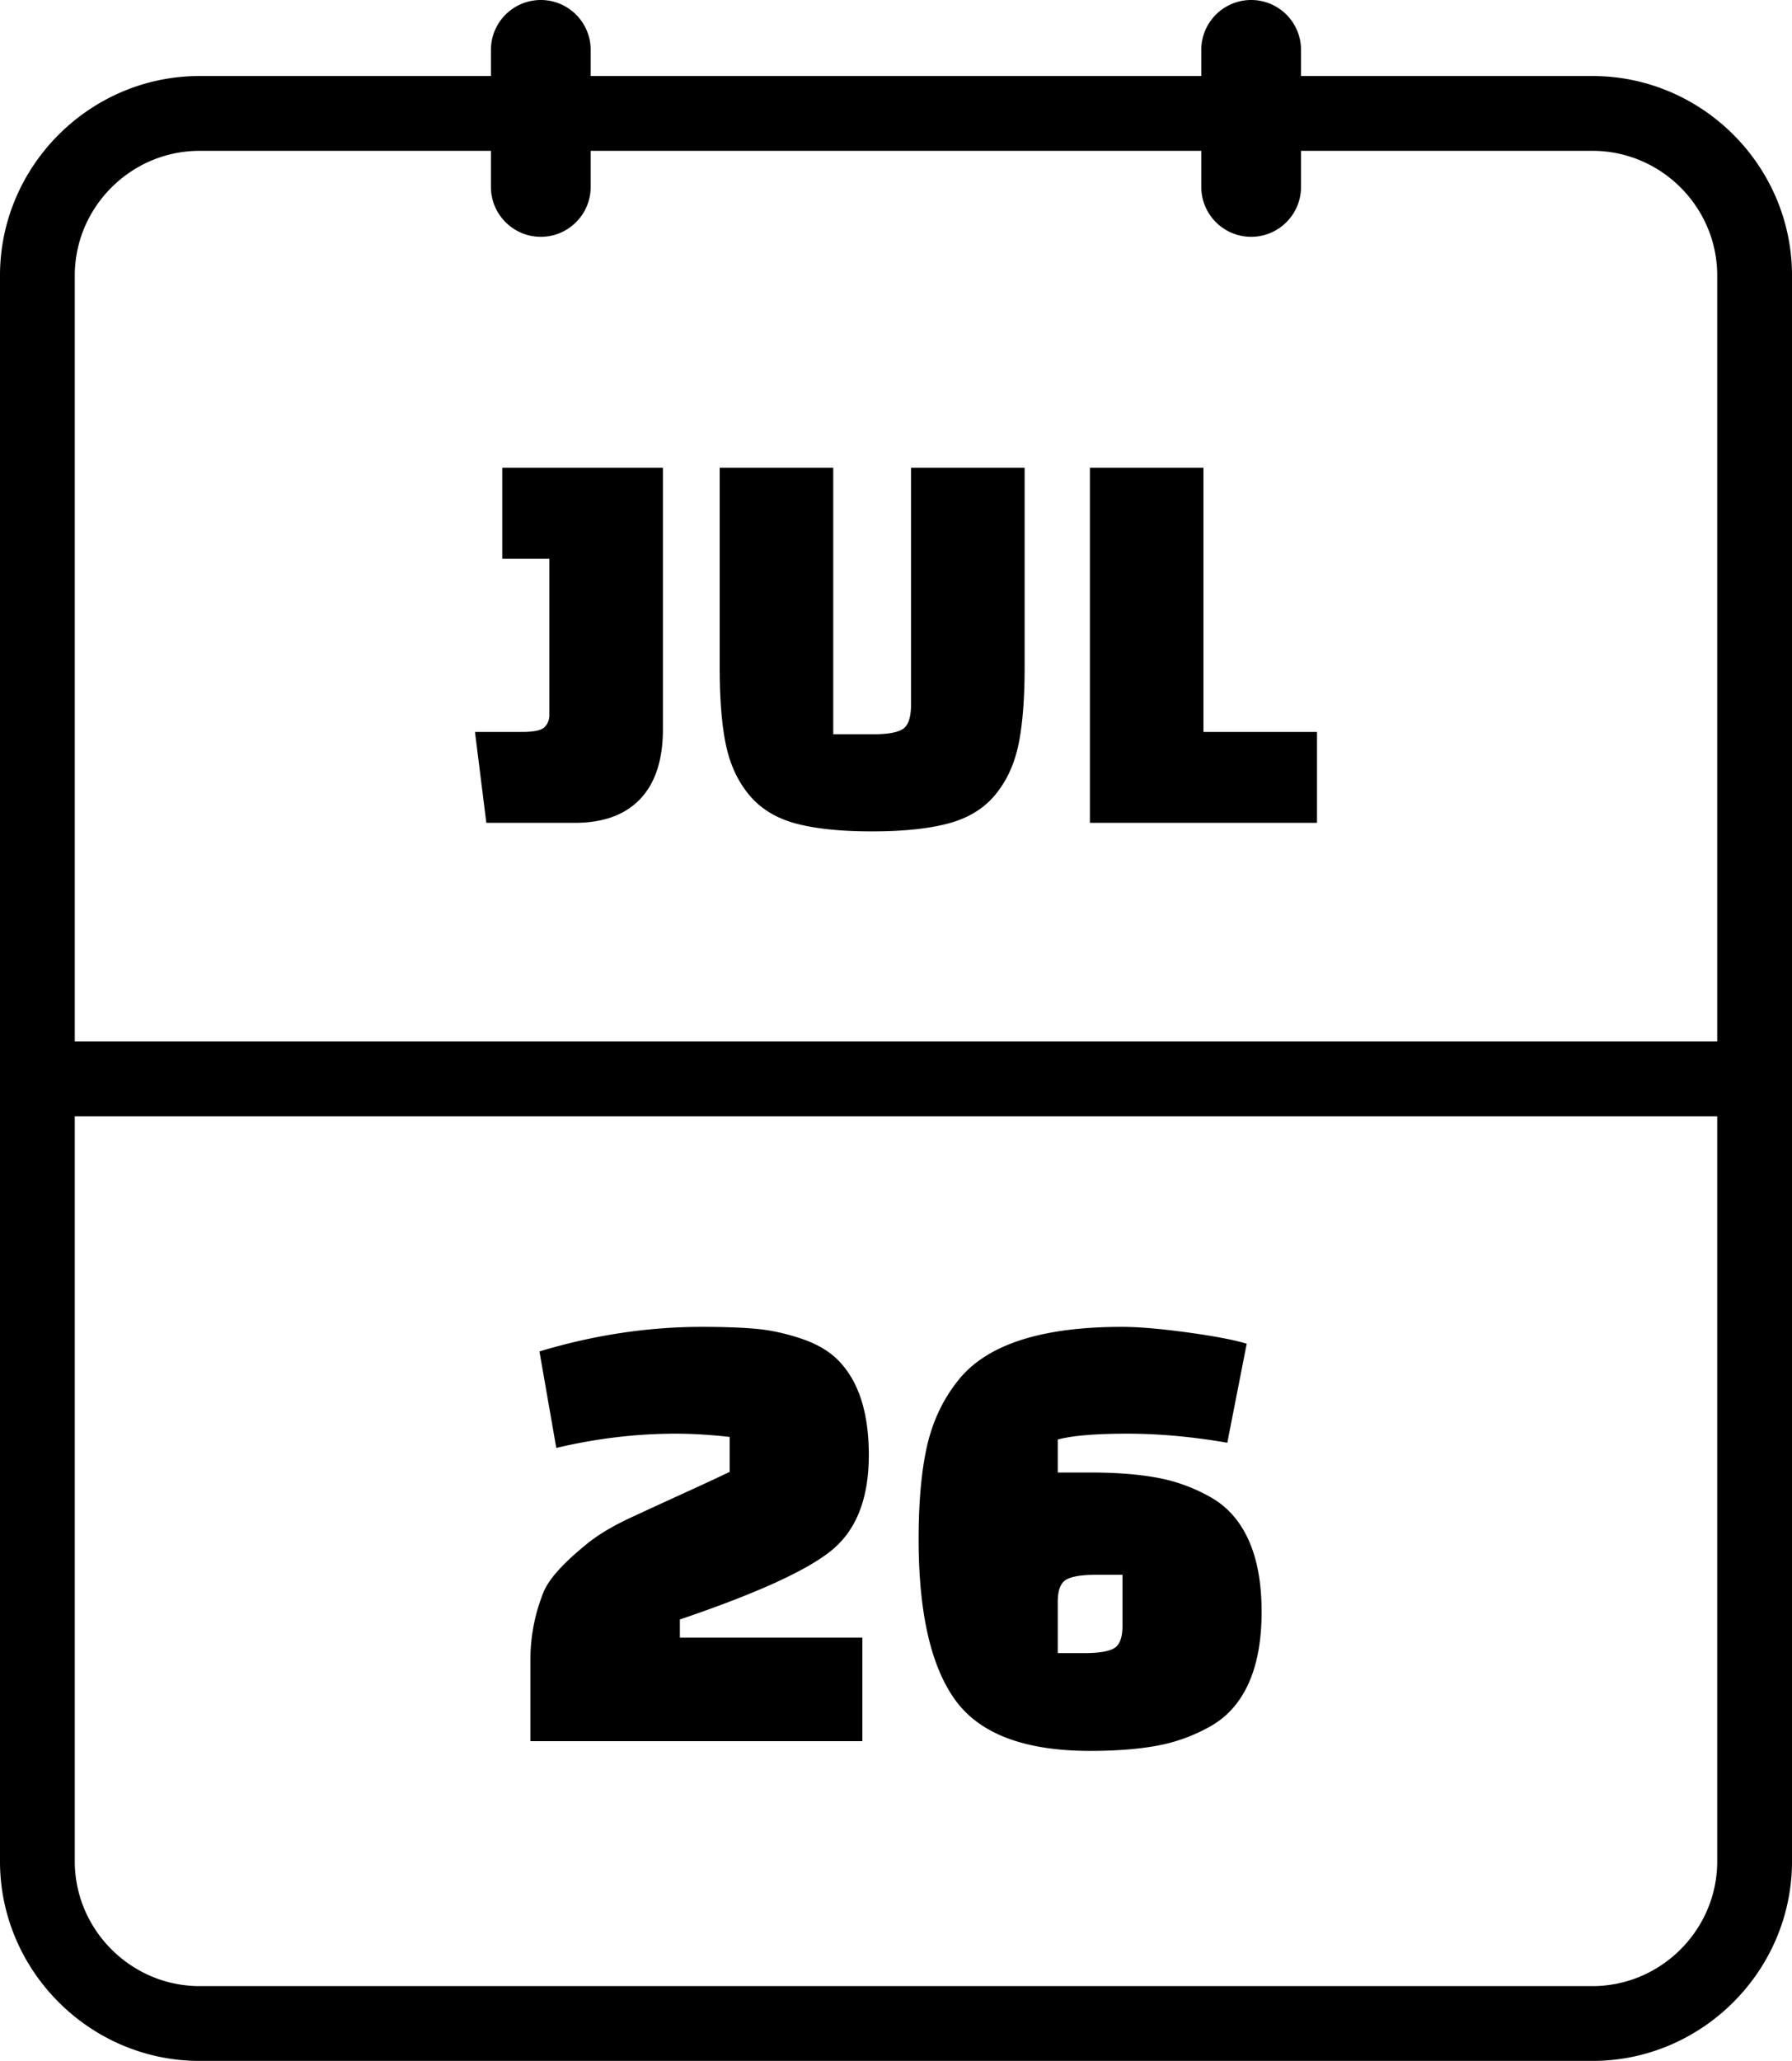 <svg xmlns="http://www.w3.org/2000/svg" shape-rendering="geometricPrecision" text-rendering="geometricPrecision" image-rendering="optimizeQuality" fill-rule="evenodd" clip-rule="evenodd" viewBox="0 0 445 511.55"><path fill-rule="nonzero" d="M49.55 492.98h345.91c16.99 0 30.97-13.95 30.97-30.96V277.1H18.57v184.92c0 16.99 13.99 30.96 30.98 30.96zm88.59-133.58l-4.18-23.95c13.5-4.07 26.94-6.1 40.33-6.1 5.36 0 9.83.16 13.42.48 3.59.32 7.31 1.13 11.17 2.41 3.86 1.29 6.91 3.05 9.16 5.3 5.14 5.14 7.71 13.02 7.71 23.62 0 10.61-3 18.43-9 23.46-6 5.04-18.64 10.82-37.92 17.36v4.5h45.32v25.71h-82.44V412.1c0-6 1.13-11.73 3.38-17.19 1.39-3.11 4.76-6.86 10.12-11.25 2.89-2.46 6.78-4.82 11.65-7.07s9.48-4.37 13.82-6.35c4.34-1.98 7.84-3.61 10.52-4.9v-8.67c-4.82-.54-9.26-.81-13.33-.81-9.86 0-19.77 1.18-29.73 3.54zm140.6 44.18v-12.69h-6.59c-3.53 0-6 .4-7.39 1.21-1.39.8-2.09 2.65-2.09 5.54v12.69h6.59c3.53 0 6-.4 7.39-1.2 1.39-.81 2.09-2.65 2.09-5.55zm31.33-21.29c2.15 4.77 3.22 10.69 3.22 17.76 0 7.07-1.07 12.99-3.22 17.76-2.14 4.76-5.3 8.32-9.48 10.68a42.311 42.311 0 01-13.25 4.82c-4.66.86-10.21 1.29-16.63 1.29-16.18 0-27.32-4.18-33.43-12.54-6.1-8.35-9.16-21.69-9.16-40.01 0-9.32.7-17.03 2.09-23.14 1.4-6.1 3.91-11.46 7.56-16.06 6.96-9 20.56-13.5 40.81-13.5 4.07 0 9.45.45 16.15 1.36 6.7.91 11.65 1.85 14.86 2.82l-4.82 24.58c-8.68-1.5-16.95-2.25-24.82-2.25-7.88 0-13.64.48-17.28 1.45v8.19h8.04c6.42 0 11.97.43 16.63 1.29 4.66.85 9.08 2.46 13.25 4.82 4.18 2.35 7.34 5.92 9.48 10.68zm-189.3-178.05l-2.82-22.56h11.7c2.92 0 4.77-.39 5.57-1.19.8-.8 1.2-1.81 1.2-3.04v-38.77h-11.7v-22.56h39.9v64.86c0 7.61-1.88 13.39-5.64 17.34-3.76 3.95-9.16 5.92-16.21 5.92h-22zm86.15-88.12v66.13h10.01c3.57 0 6.02-.45 7.33-1.34 1.32-.89 1.98-2.94 1.98-6.13v-58.66h28.2v49.49c0 7.99-.52 14.43-1.55 19.32-1.04 4.88-2.97 9.02-5.79 12.4-2.82 3.39-6.67 5.74-11.56 7.05-4.89 1.32-11.23 1.98-19.03 1.98-7.8 0-14.12-.66-18.97-1.98-4.84-1.31-8.67-3.66-11.49-7.05-2.82-3.38-4.74-7.52-5.78-12.4-1.03-4.89-1.55-11.33-1.55-19.32v-49.49h28.2zm120.13 88.12h-56.4v-88.12h28.2v65.56h28.2v22.56zM298.31 12.39C298.31 5.55 303.86 0 310.7 0c6.83 0 12.38 5.55 12.38 12.39v6.48h72.38c27.22 0 49.54 22.3 49.54 49.52v393.63c0 27.2-22.35 49.53-49.54 49.53H49.55C22.36 511.55 0 489.22 0 462.02V68.39c0-27.22 22.34-49.52 49.55-49.52h72.36v-6.48C121.91 5.55 127.46 0 134.3 0c6.83 0 12.38 5.55 12.38 12.39v6.48h151.63v-6.48zm24.77 25.05v8.95c0 6.84-5.55 12.39-12.38 12.39-6.84 0-12.39-5.55-12.39-12.39v-8.95H146.68v8.95c0 6.84-5.55 12.39-12.38 12.39-6.84 0-12.39-5.55-12.39-12.39v-8.95H49.55c-17 0-30.98 13.94-30.98 30.95v190.12h407.86V68.39c0-17.02-13.95-30.95-30.97-30.95h-72.38z"/></svg>